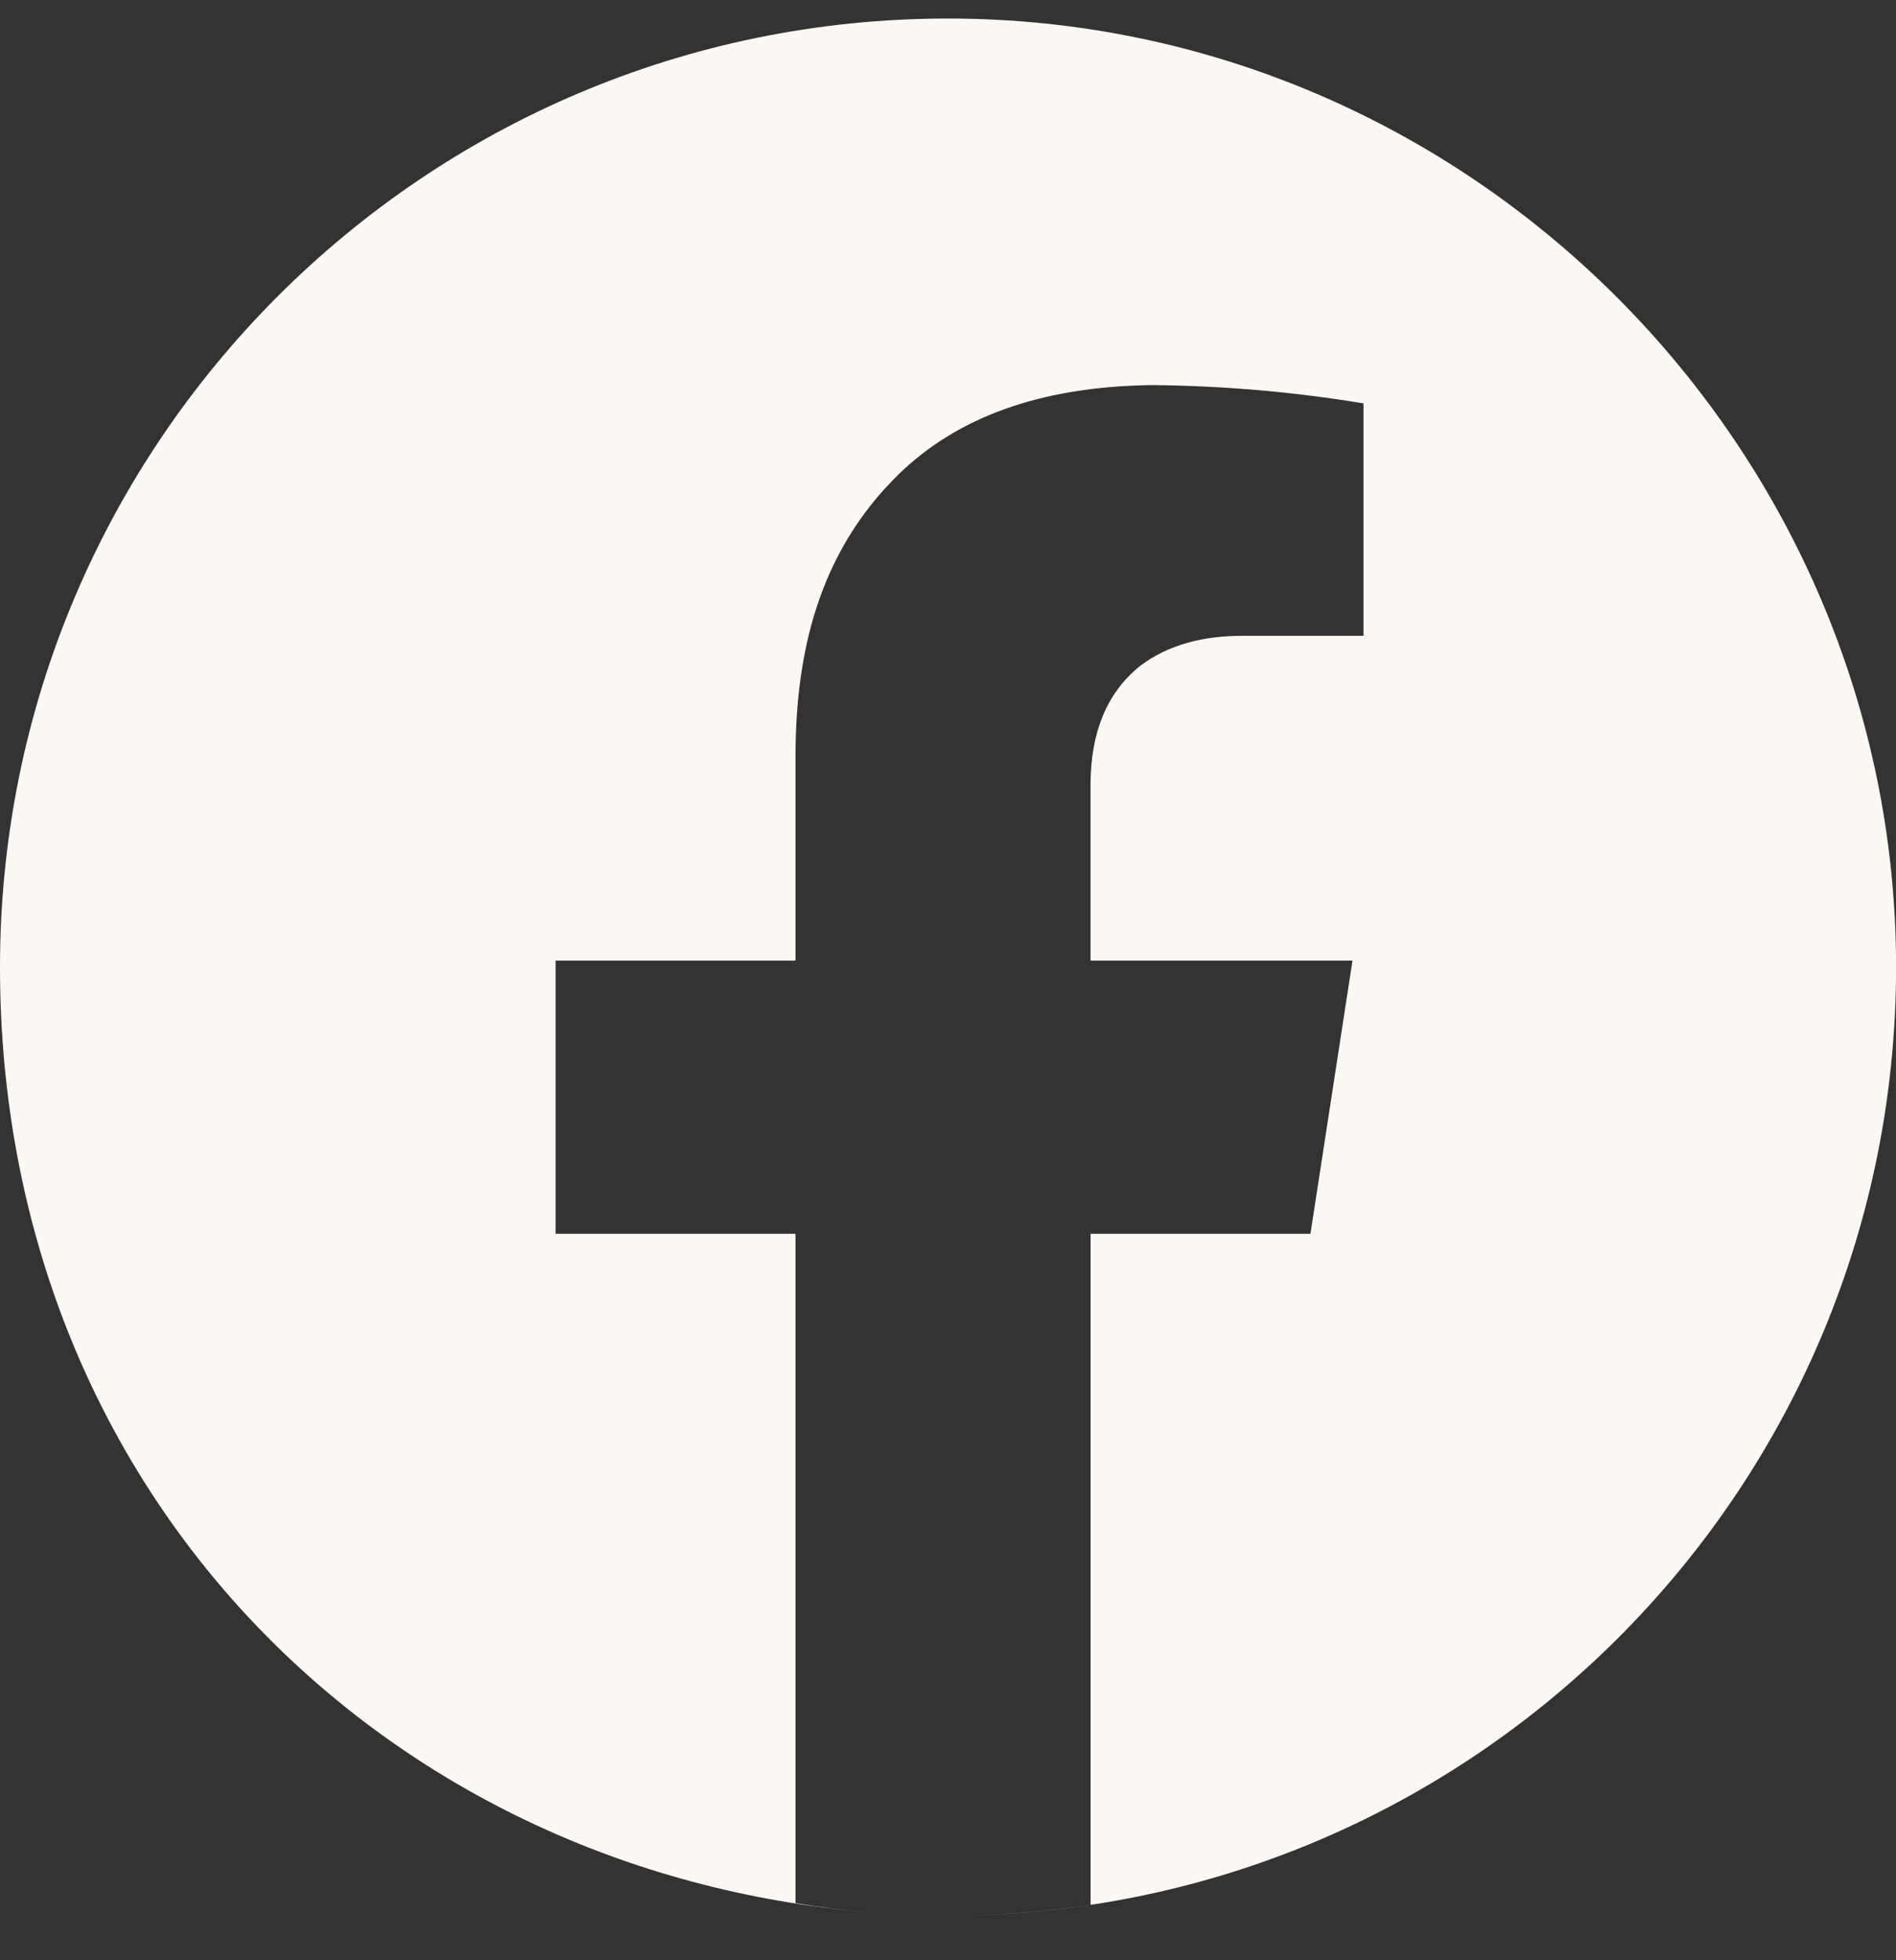 <?xml version="1.0" encoding="UTF-8"?> <svg xmlns="http://www.w3.org/2000/svg" width="30" height="31" viewBox="0 0 30 31" fill="none"><rect x="0" y="0" width="30" height="31" fill="#333333" stroke="none"/><g clip-path="url(#clip0_6867_5478)"><path d="M14.73 30.29C14.818 30.292 14.905 30.293 14.992 30.293C14.904 30.293 14.817 30.291 14.73 30.29Z" fill="#FBF8F3"></path><path d="M14.998 30.293C14.998 30.293 14.999 30.293 15 30.293C15.089 30.293 15.178 30.292 15.267 30.291C15.177 30.292 15.088 30.293 14.998 30.293Z" fill="#FBF8F3"></path><path d="M15 0.293C6.716 0.293 0 7.009 0 15.293C0 23.577 6.049 29.604 13.747 30.241C13.356 30.208 12.97 30.161 12.587 30.096V19.511H8.791V15.192H12.587V11.904C12.598 10.36 12.93 8.757 14.223 7.497C15.123 6.624 16.415 6.112 18.231 6.09C19.398 6.101 20.511 6.204 21.574 6.379V10.055H19.693C19.028 10.05 18.471 10.202 18.035 10.535C17.501 10.966 17.261 11.598 17.255 12.389V15.192H21.4L20.735 19.511H17.256V30.124C16.617 30.219 15.965 30.276 15.302 30.29C23.447 30.129 30.001 23.477 30.001 15.293C30.001 7.109 23.284 0.293 15 0.293Z" fill="#FBF8F3"></path><path d="M13.805 30.246C13.887 30.252 13.97 30.258 14.053 30.263C13.971 30.258 13.888 30.252 13.805 30.246Z" fill="#FBF8F3"></path><path d="M14.326 30.277C14.263 30.275 14.201 30.272 14.139 30.268C14.201 30.272 14.263 30.275 14.326 30.277Z" fill="#FBF8F3"></path><path d="M14.408 30.281C14.49 30.284 14.572 30.287 14.655 30.288C14.572 30.287 14.49 30.284 14.408 30.281Z" fill="#FBF8F3"></path></g><defs><clipPath id="clip0_6867_5478"><rect width="30" height="30" fill="white" transform="translate(0 0.293)"></rect></clipPath></defs></svg> 